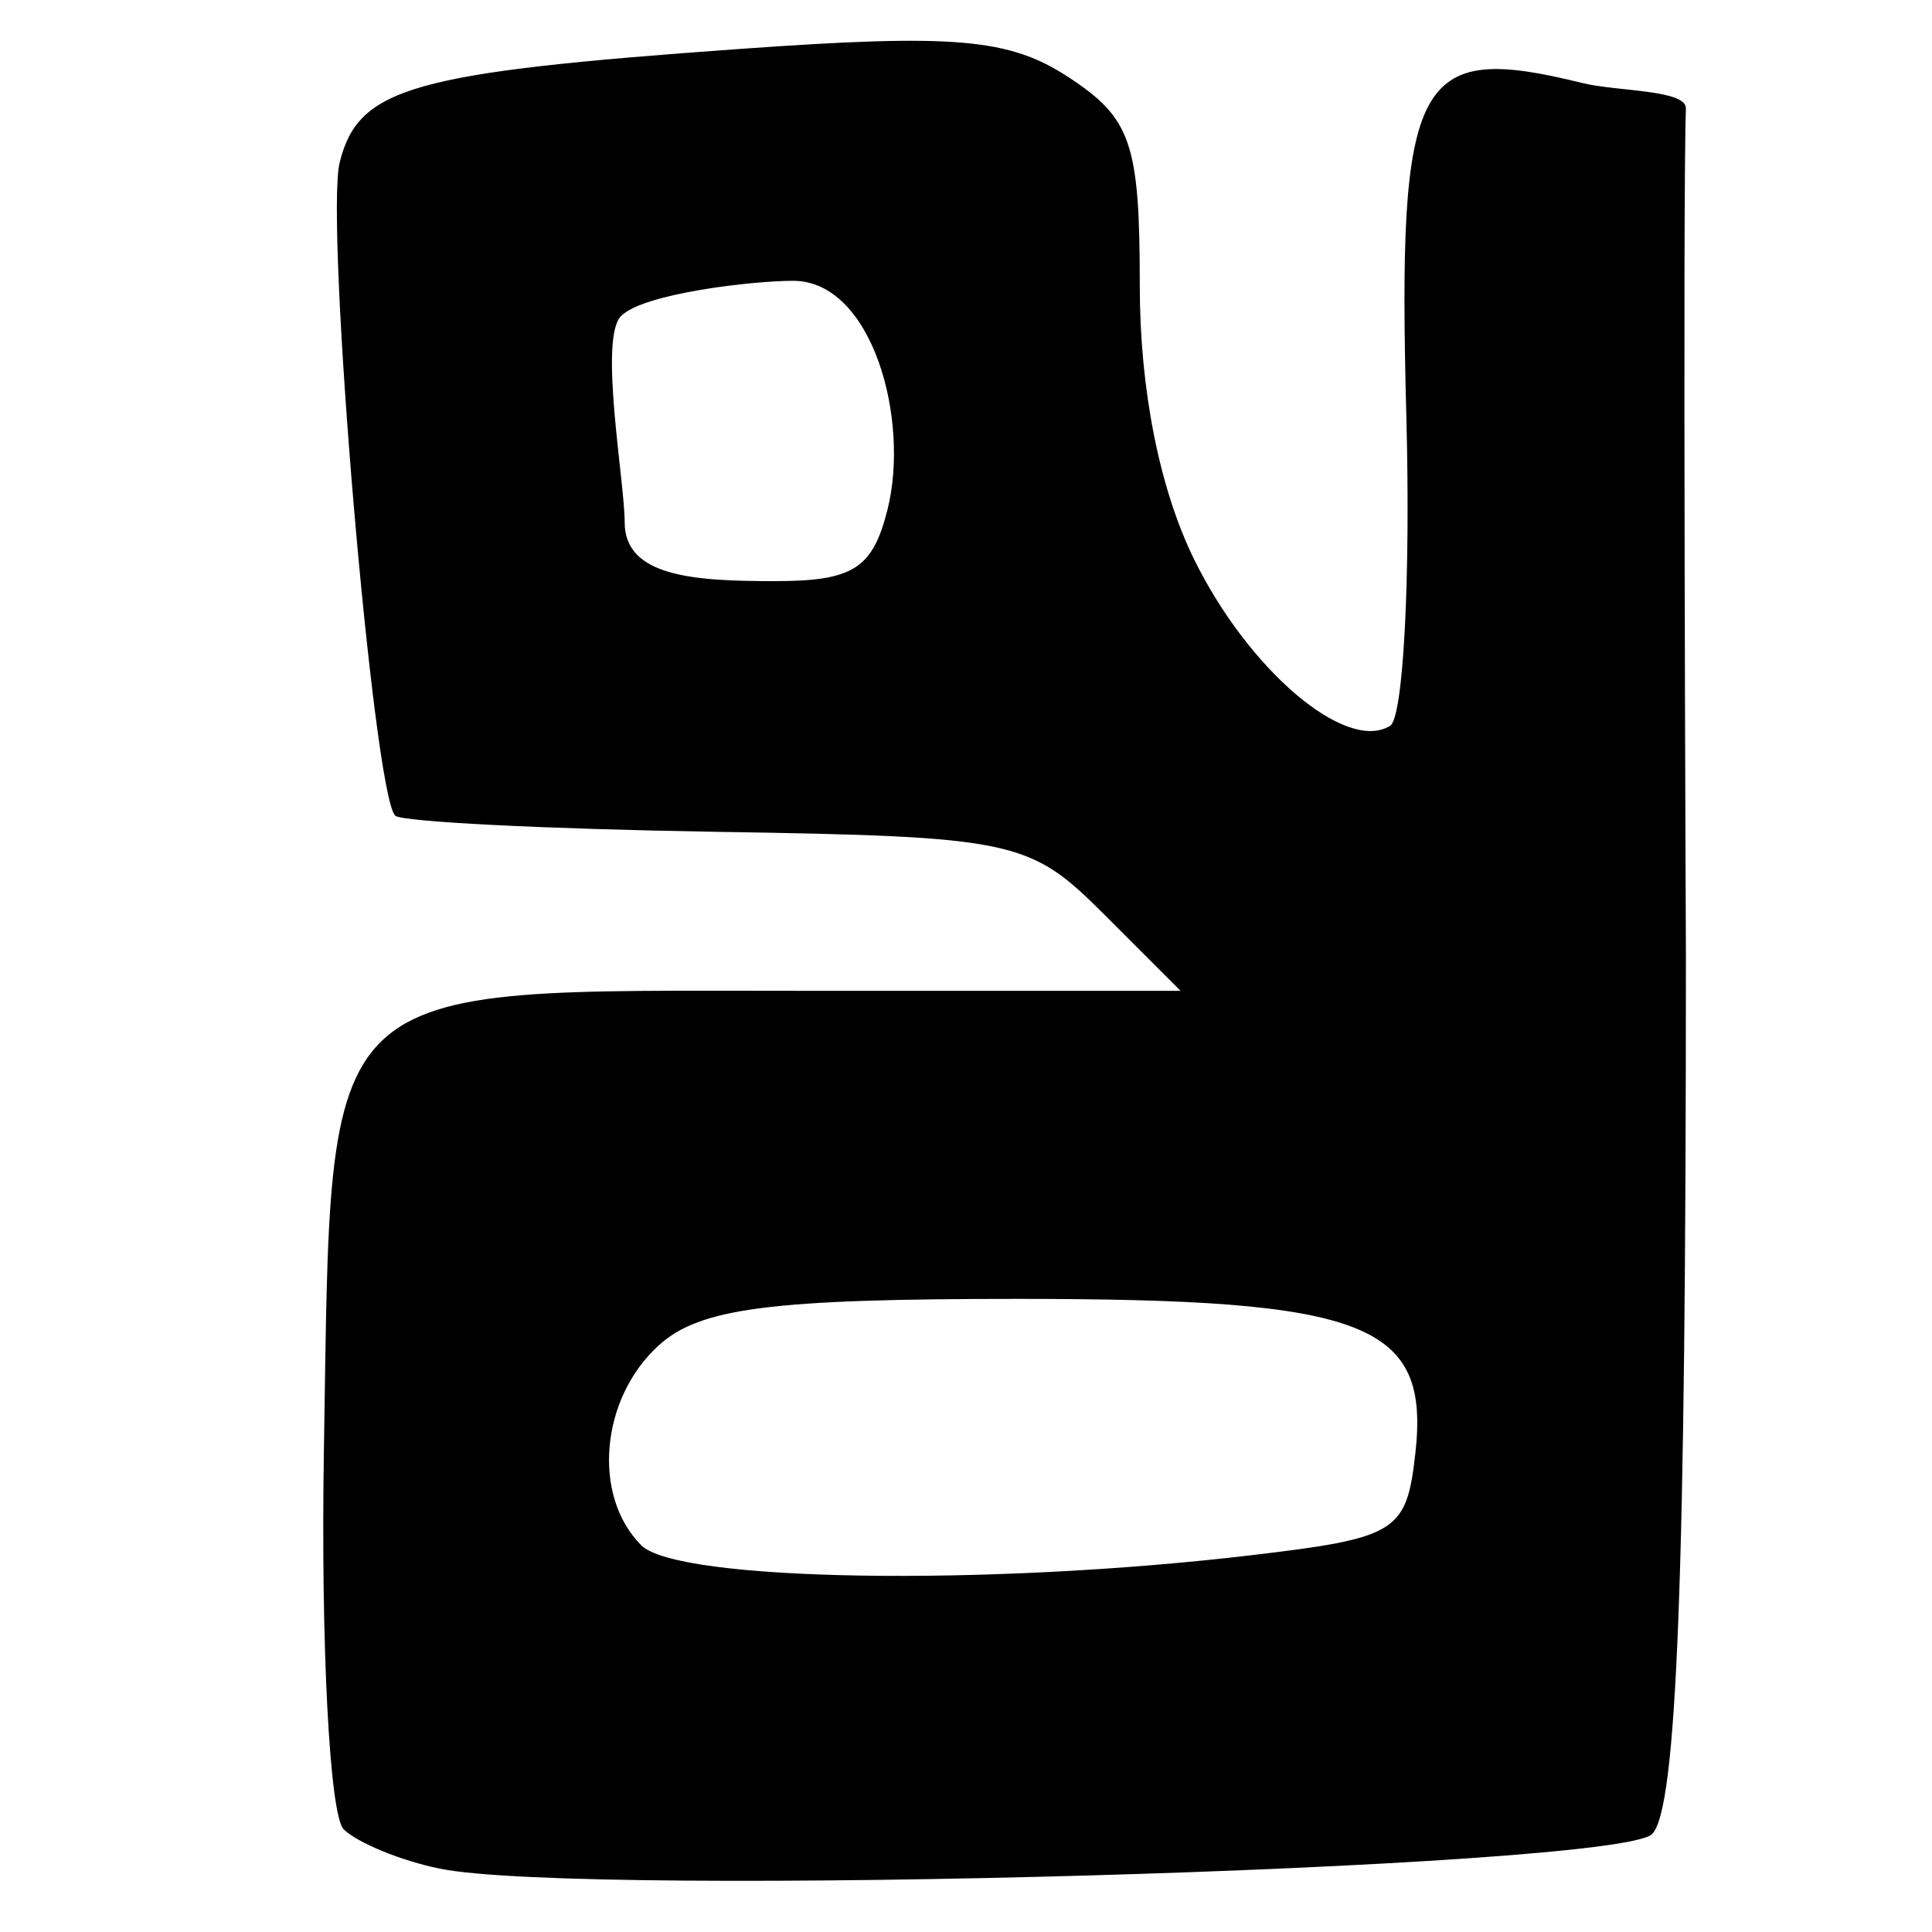 <?xml version="1.0" encoding="UTF-8" standalone="no"?>
<!-- Created with Inkscape (http://www.inkscape.org/) -->

<svg
   xmlns:dc="http://purl.org/dc/elements/1.1/"
   xmlns:cc="http://creativecommons.org/ns#"
   xmlns:rdf="http://www.w3.org/1999/02/22-rdf-syntax-ns#"
   xmlns:svg="http://www.w3.org/2000/svg"
   xmlns="http://www.w3.org/2000/svg"
   xmlns:sodipodi="http://sodipodi.sourceforge.net/DTD/sodipodi-0.dtd"
   xmlns:inkscape="http://www.inkscape.org/namespaces/inkscape"
   width="64px"
   height="64px"
   id="svg2816"
   version="1.1"
   inkscape:version="0.47 r22583"
   sodipodi:docname="narbada_bh.svg">
  <defs
     id="defs2818">
    <inkscape:perspective
       sodipodi:type="inkscape:persp3d"
       inkscape:vp_x="0 : 32 : 1"
       inkscape:vp_y="0 : 1000 : 0"
       inkscape:vp_z="64 : 32 : 1"
       inkscape:persp3d-origin="32 : 21.333333 : 1"
       id="perspective2824" />
    <inkscape:perspective
       id="perspective2834"
       inkscape:persp3d-origin="0.5 : 0.33333333 : 1"
       inkscape:vp_z="1 : 0.5 : 1"
       inkscape:vp_y="0 : 1000 : 0"
       inkscape:vp_x="0 : 0.5 : 1"
       sodipodi:type="inkscape:persp3d" />
    <inkscape:perspective
       id="perspective2850"
       inkscape:persp3d-origin="0.5 : 0.33333333 : 1"
       inkscape:vp_z="1 : 0.5 : 1"
       inkscape:vp_y="0 : 1000 : 0"
       inkscape:vp_x="0 : 0.5 : 1"
       sodipodi:type="inkscape:persp3d" />
    <inkscape:perspective
       id="perspective2866"
       inkscape:persp3d-origin="0.5 : 0.33333333 : 1"
       inkscape:vp_z="1 : 0.5 : 1"
       inkscape:vp_y="0 : 1000 : 0"
       inkscape:vp_x="0 : 0.5 : 1"
       sodipodi:type="inkscape:persp3d" />
    <inkscape:perspective
       id="perspective2882"
       inkscape:persp3d-origin="0.5 : 0.33333333 : 1"
       inkscape:vp_z="1 : 0.5 : 1"
       inkscape:vp_y="0 : 1000 : 0"
       inkscape:vp_x="0 : 0.5 : 1"
       sodipodi:type="inkscape:persp3d" />
    <inkscape:perspective
       id="perspective2898"
       inkscape:persp3d-origin="0.5 : 0.33333333 : 1"
       inkscape:vp_z="1 : 0.5 : 1"
       inkscape:vp_y="0 : 1000 : 0"
       inkscape:vp_x="0 : 0.5 : 1"
       sodipodi:type="inkscape:persp3d" />
  </defs>
  <sodipodi:namedview
     id="base"
     pagecolor="#ffffff"
     bordercolor="#666666"
     borderopacity="1.0"
     inkscape:pageopacity="0.0"
     inkscape:pageshadow="2"
     inkscape:zoom="5.5"
     inkscape:cx="32"
     inkscape:cy="32"
     inkscape:current-layer="layer1"
     showgrid="true"
     inkscape:document-units="px"
     inkscape:grid-bbox="true"
     inkscape:window-width="983"
     inkscape:window-height="770"
     inkscape:window-x="56"
     inkscape:window-y="56"
     inkscape:window-maximized="0" />
  <g
     id="layer1"
     inkscape:label="Layer 1"
     inkscape:groupmode="layer">
    <path
       style="fill:#000000"
       d="M 14.563,61.9 C 13.288,61.639 11.859,61.054 11.388,60.602 10.918,60.149 10.622,54.458 10.731,47.955 10.994,32.187 10.332,32.822 26.515,32.822 l 12.592,0 -2.551,-2.551 C 34.105,27.82 33.6,27.713 23.733,27.555 18.083,27.464 13.294,27.223 13.091,27.02 12.363,26.292 10.755,7.359 11.253,5.377 11.875,2.897 13.625,2.401 24.495,1.622 c 7.121,-0.51 8.932,-0.355 10.901,0.935 2.08,1.363 2.361,2.187 2.361,6.918 0,3.415 0.65,6.701 1.785,9.024 1.802,3.688 5.043,6.45 6.508,5.544 0.437,-0.27 0.679,-4.867 0.538,-10.216 C 46.288,2.493 46.873,1.38 52.416,2.75 c 1.144,0.283 3.458,0.215 3.432,0.848 -0.112,2.807 0,28.019 0,28.019 0,20.645 -0.295,28.314 -1.12,29.138 -1.154,1.153 -35.366,2.128 -40.165,1.145 z m 26.905,-10.383 c 4.798,-0.568 5.121,-0.767 5.414,-3.342 0.494,-4.344 -1.564,-5.148 -13.172,-5.148 -8.177,0 -10.522,0.303 -11.883,1.535 -1.938,1.754 -2.223,4.989 -0.583,6.629 1.199,1.199 11.45,1.365 20.225,0.326 z M 29.398,16.889 c 0.752,-2.997 -0.502,-7.587 -3.126,-7.587 -1.334,0 -4.956,0.415 -5.699,1.167 -0.743,0.752 0.12,5.479 0.12,6.83 0,1.807 2.3,1.952 4.965,1.952 2.598,0 3.25,-0.412 3.739,-2.362 z"
       id="path2904"
       sodipodi:nodetypes="csscccssssssssssscsccssssccssssc" />
  </g>
</svg>
